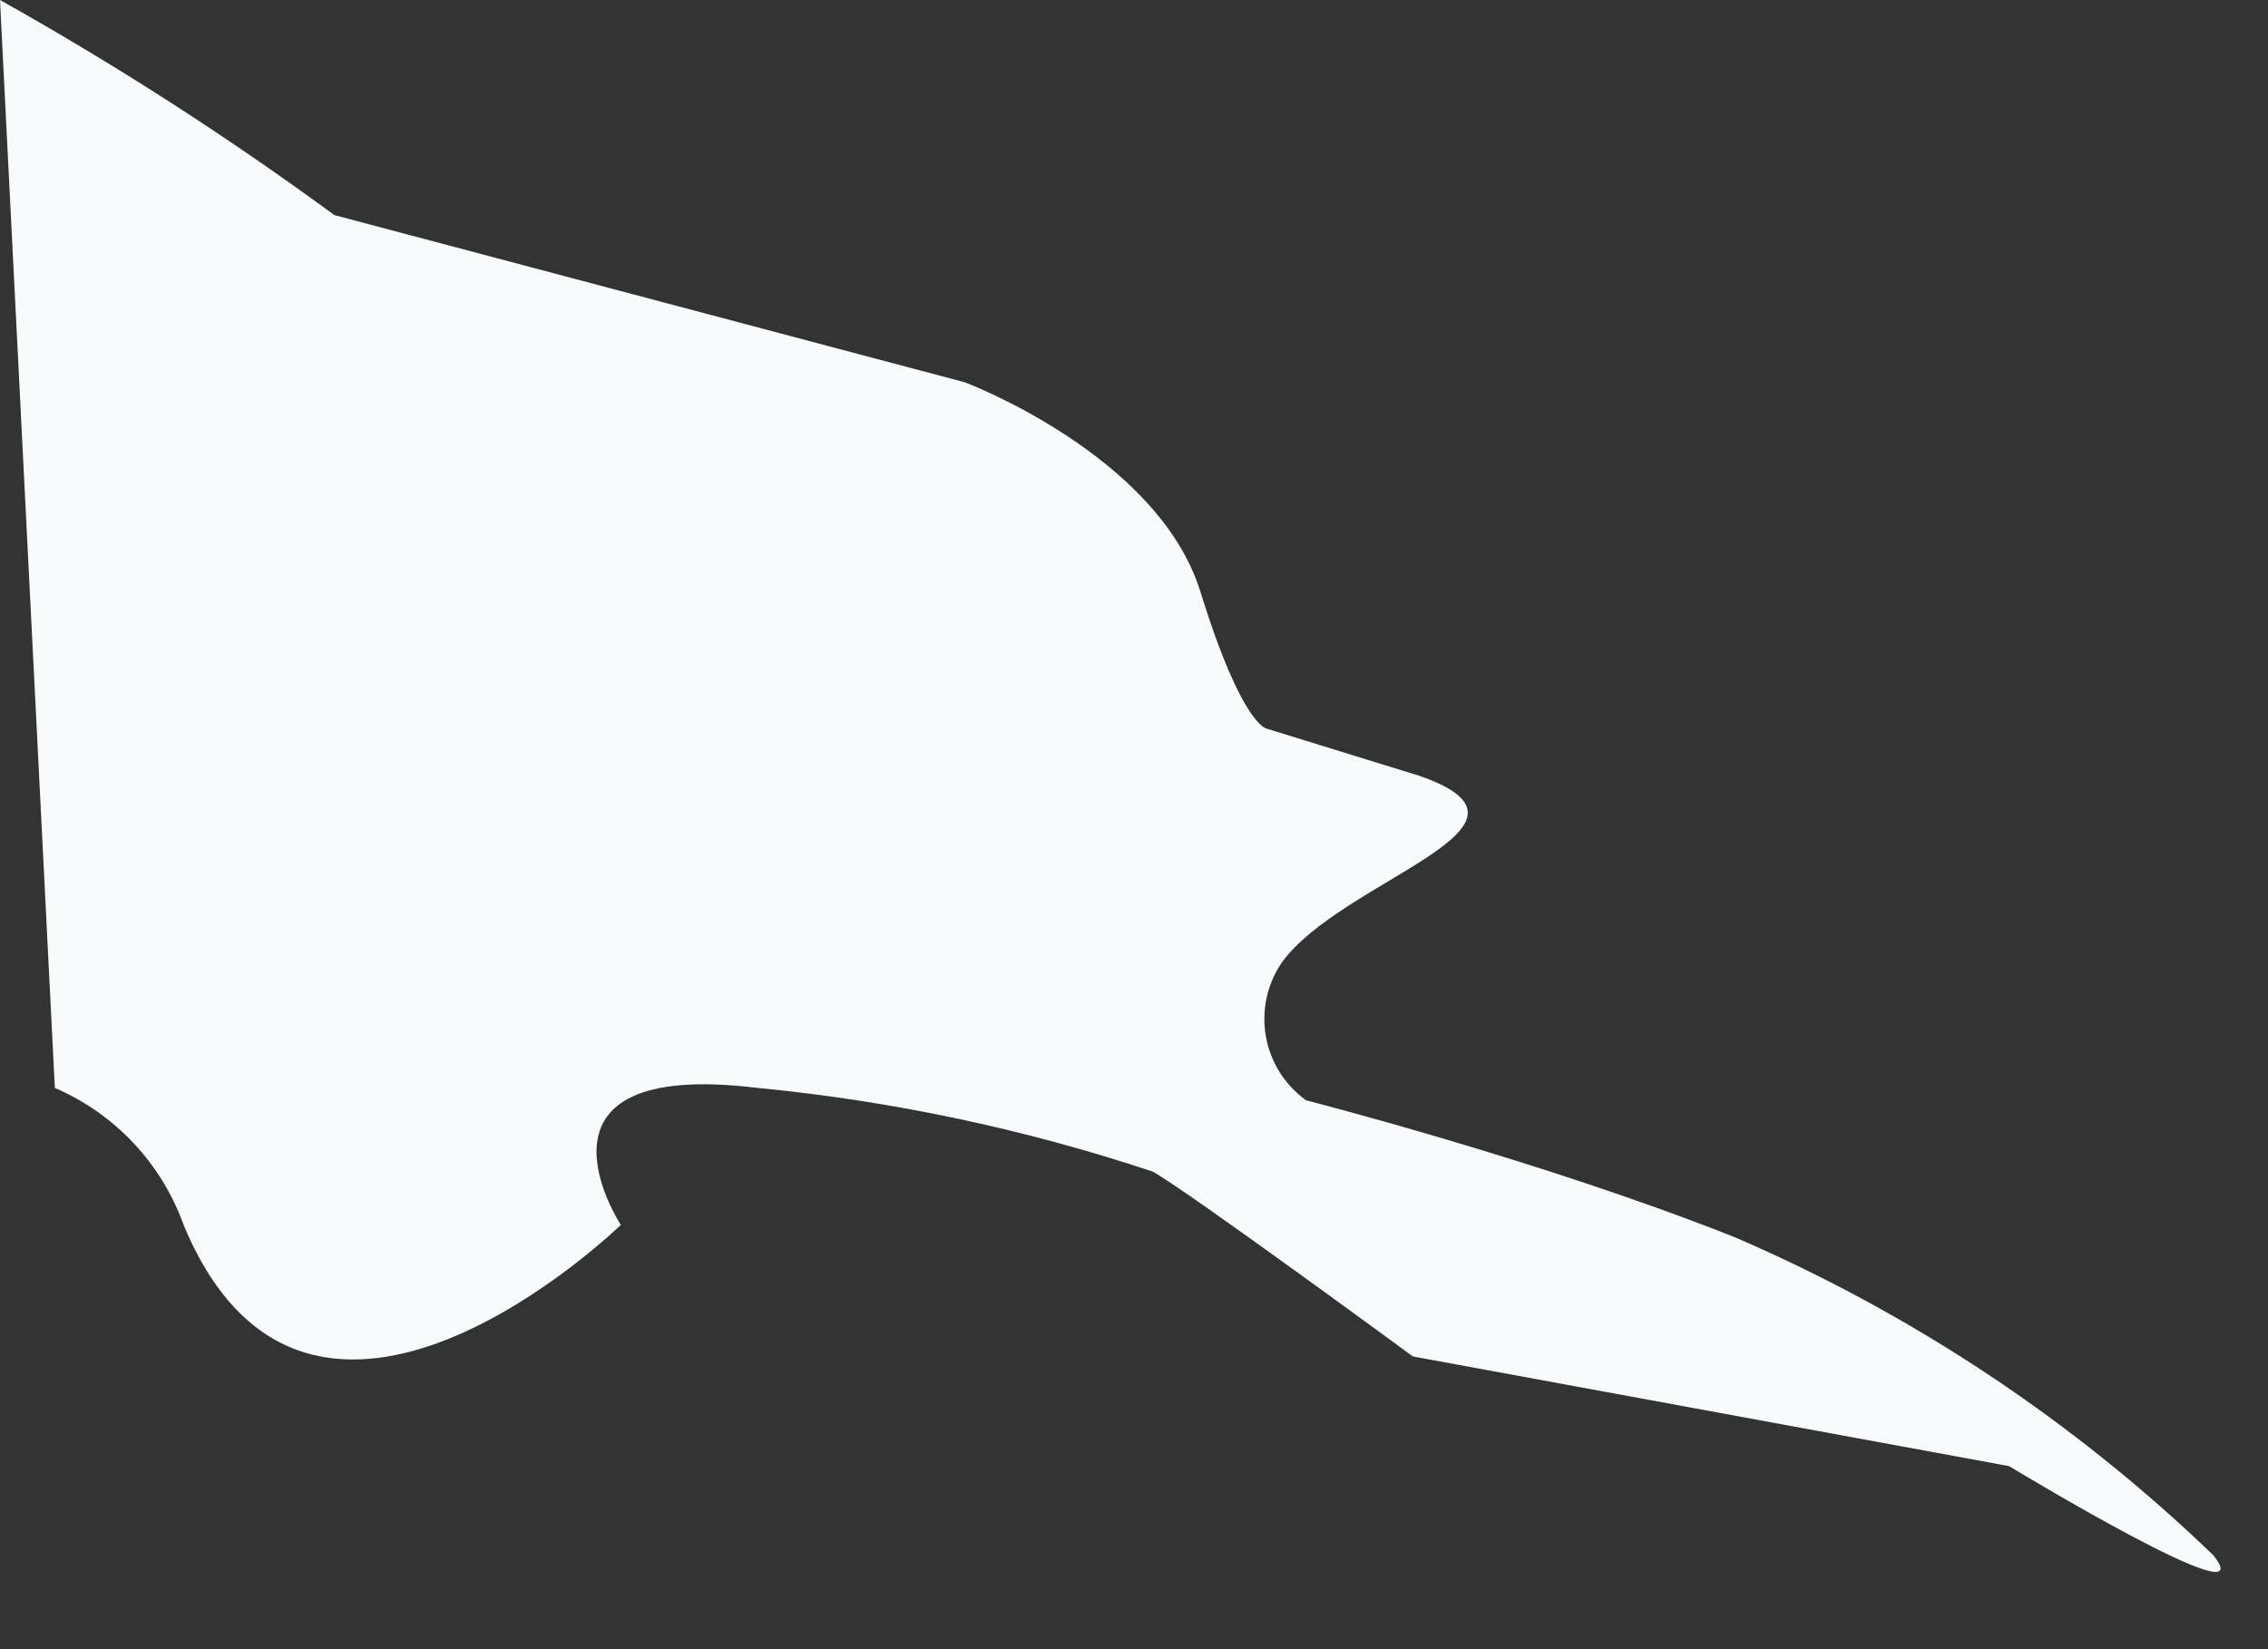 <?xml version="1.0" encoding="utf-8"?>
<svg xmlns="http://www.w3.org/2000/svg" fill="none" height="100%" overflow="visible" preserveAspectRatio="none" style="display: block;" viewBox="0 0 22 16" width="100%">
<rect x="0" y="0" width="22" height="16" fill="#333333" stroke="none"/>
<path d="M21.469 15.088C20.12 13.789 18.549 12.745 16.829 12.004C14.955 11.259 12.669 10.675 12.669 10.675C12.464 10.527 12.324 10.306 12.28 10.058C12.235 9.81 12.289 9.554 12.429 9.345C13.001 8.534 15.194 8.016 13.759 7.524L12.296 7.072C12.296 7.072 12.057 7.072 11.645 5.743C11.233 4.413 9.359 3.709 9.359 3.709L3.244 2.087C2.206 1.326 1.123 0.629 0 0L0.532 10.555C0.82 10.679 1.08 10.861 1.295 11.09C1.51 11.318 1.675 11.589 1.781 11.884C3.004 14.822 6.022 11.884 6.022 11.884C6.022 11.884 4.958 10.262 7.351 10.555C8.654 10.681 9.938 10.953 11.18 11.366C11.499 11.539 13.705 13.16 13.705 13.16L19.488 14.224C19.488 14.224 21.987 15.739 21.469 15.088Z" fill="#F7FBFC" id="Vector"/>
</svg>